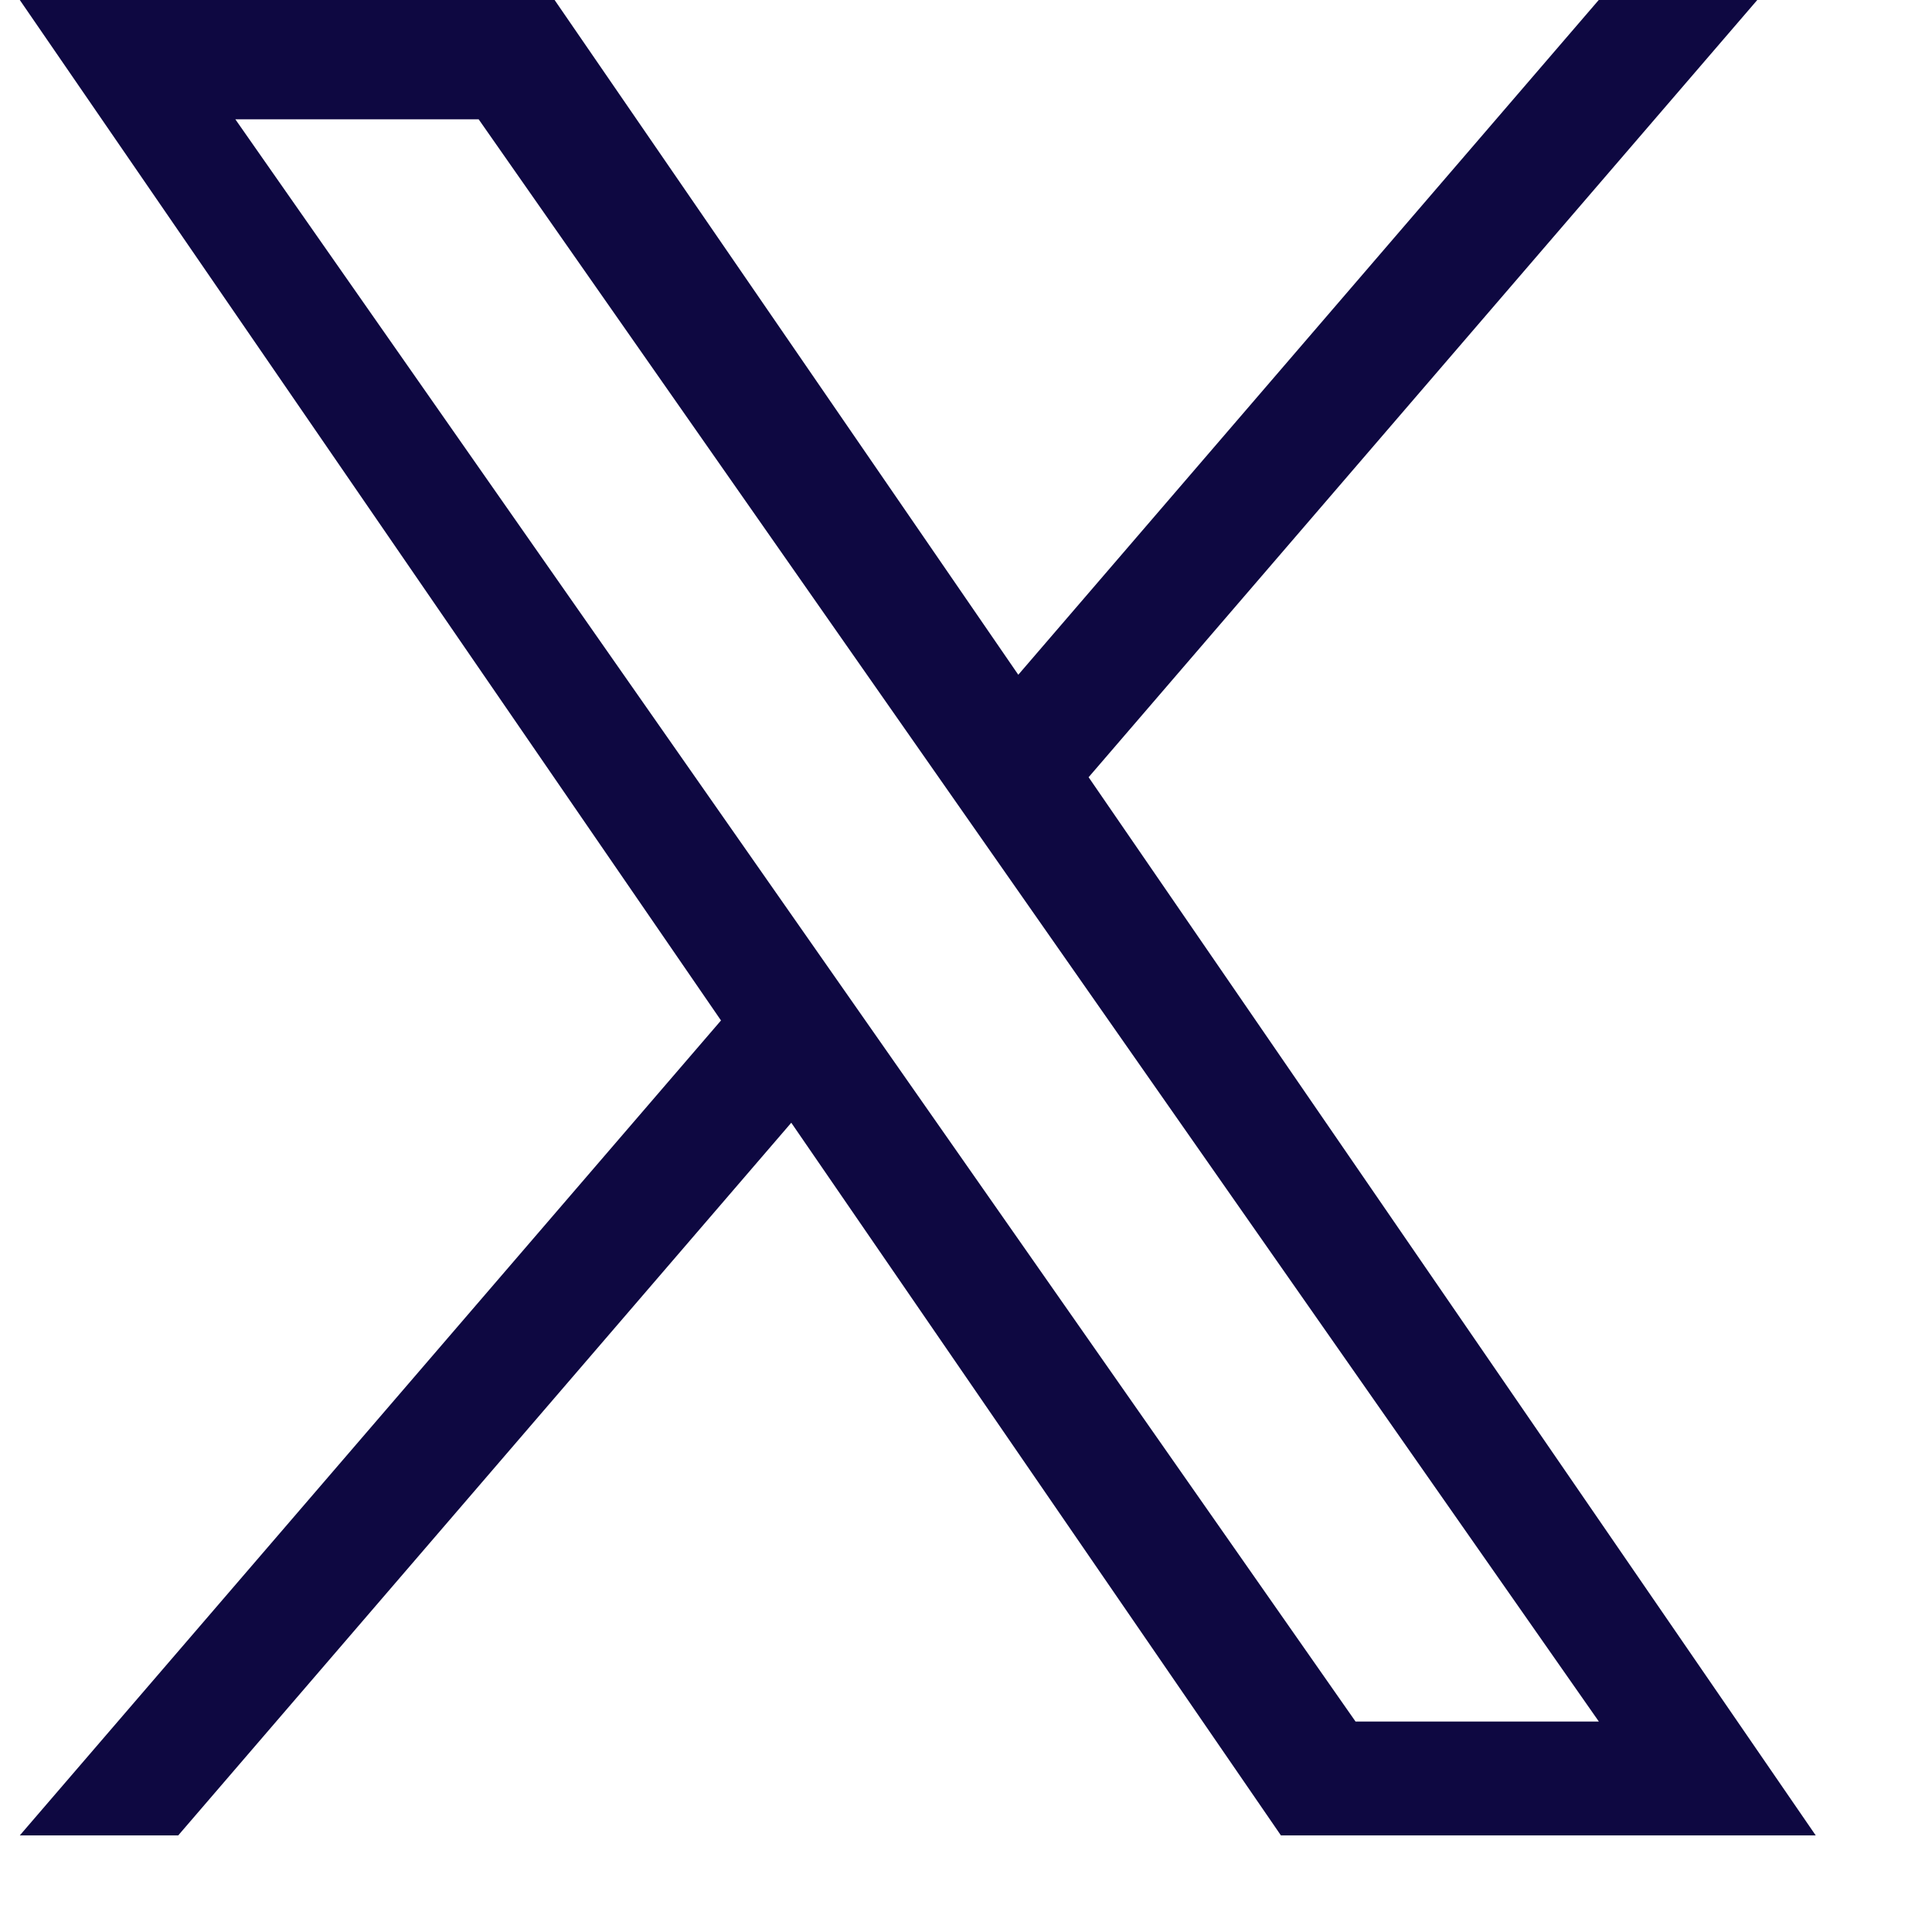 <svg width="16" height="16" viewBox="0 0 16 16" fill="none" xmlns="http://www.w3.org/2000/svg">
<g clip-path="url(#clip0_295_2344)">
<path d="M9.016 6.436L14.553 0H13.24L8.433 5.588L4.593 0H0.164L5.971 8.451L0.164 15.2H1.476L6.553 9.298L10.608 15.2H15.037L9.015 6.436H9.016ZM7.218 8.525L6.63 7.684L1.949 0.988H3.964L7.742 6.392L8.33 7.233L13.241 14.257H11.226L7.218 8.525V8.525Z" fill="#0E0841"/>
</g>
<defs>
<clipPath id="clip0_295_2344">
<rect width="15.2" height="15.2" fill="white"/>
</clipPath>
</defs>
</svg>
